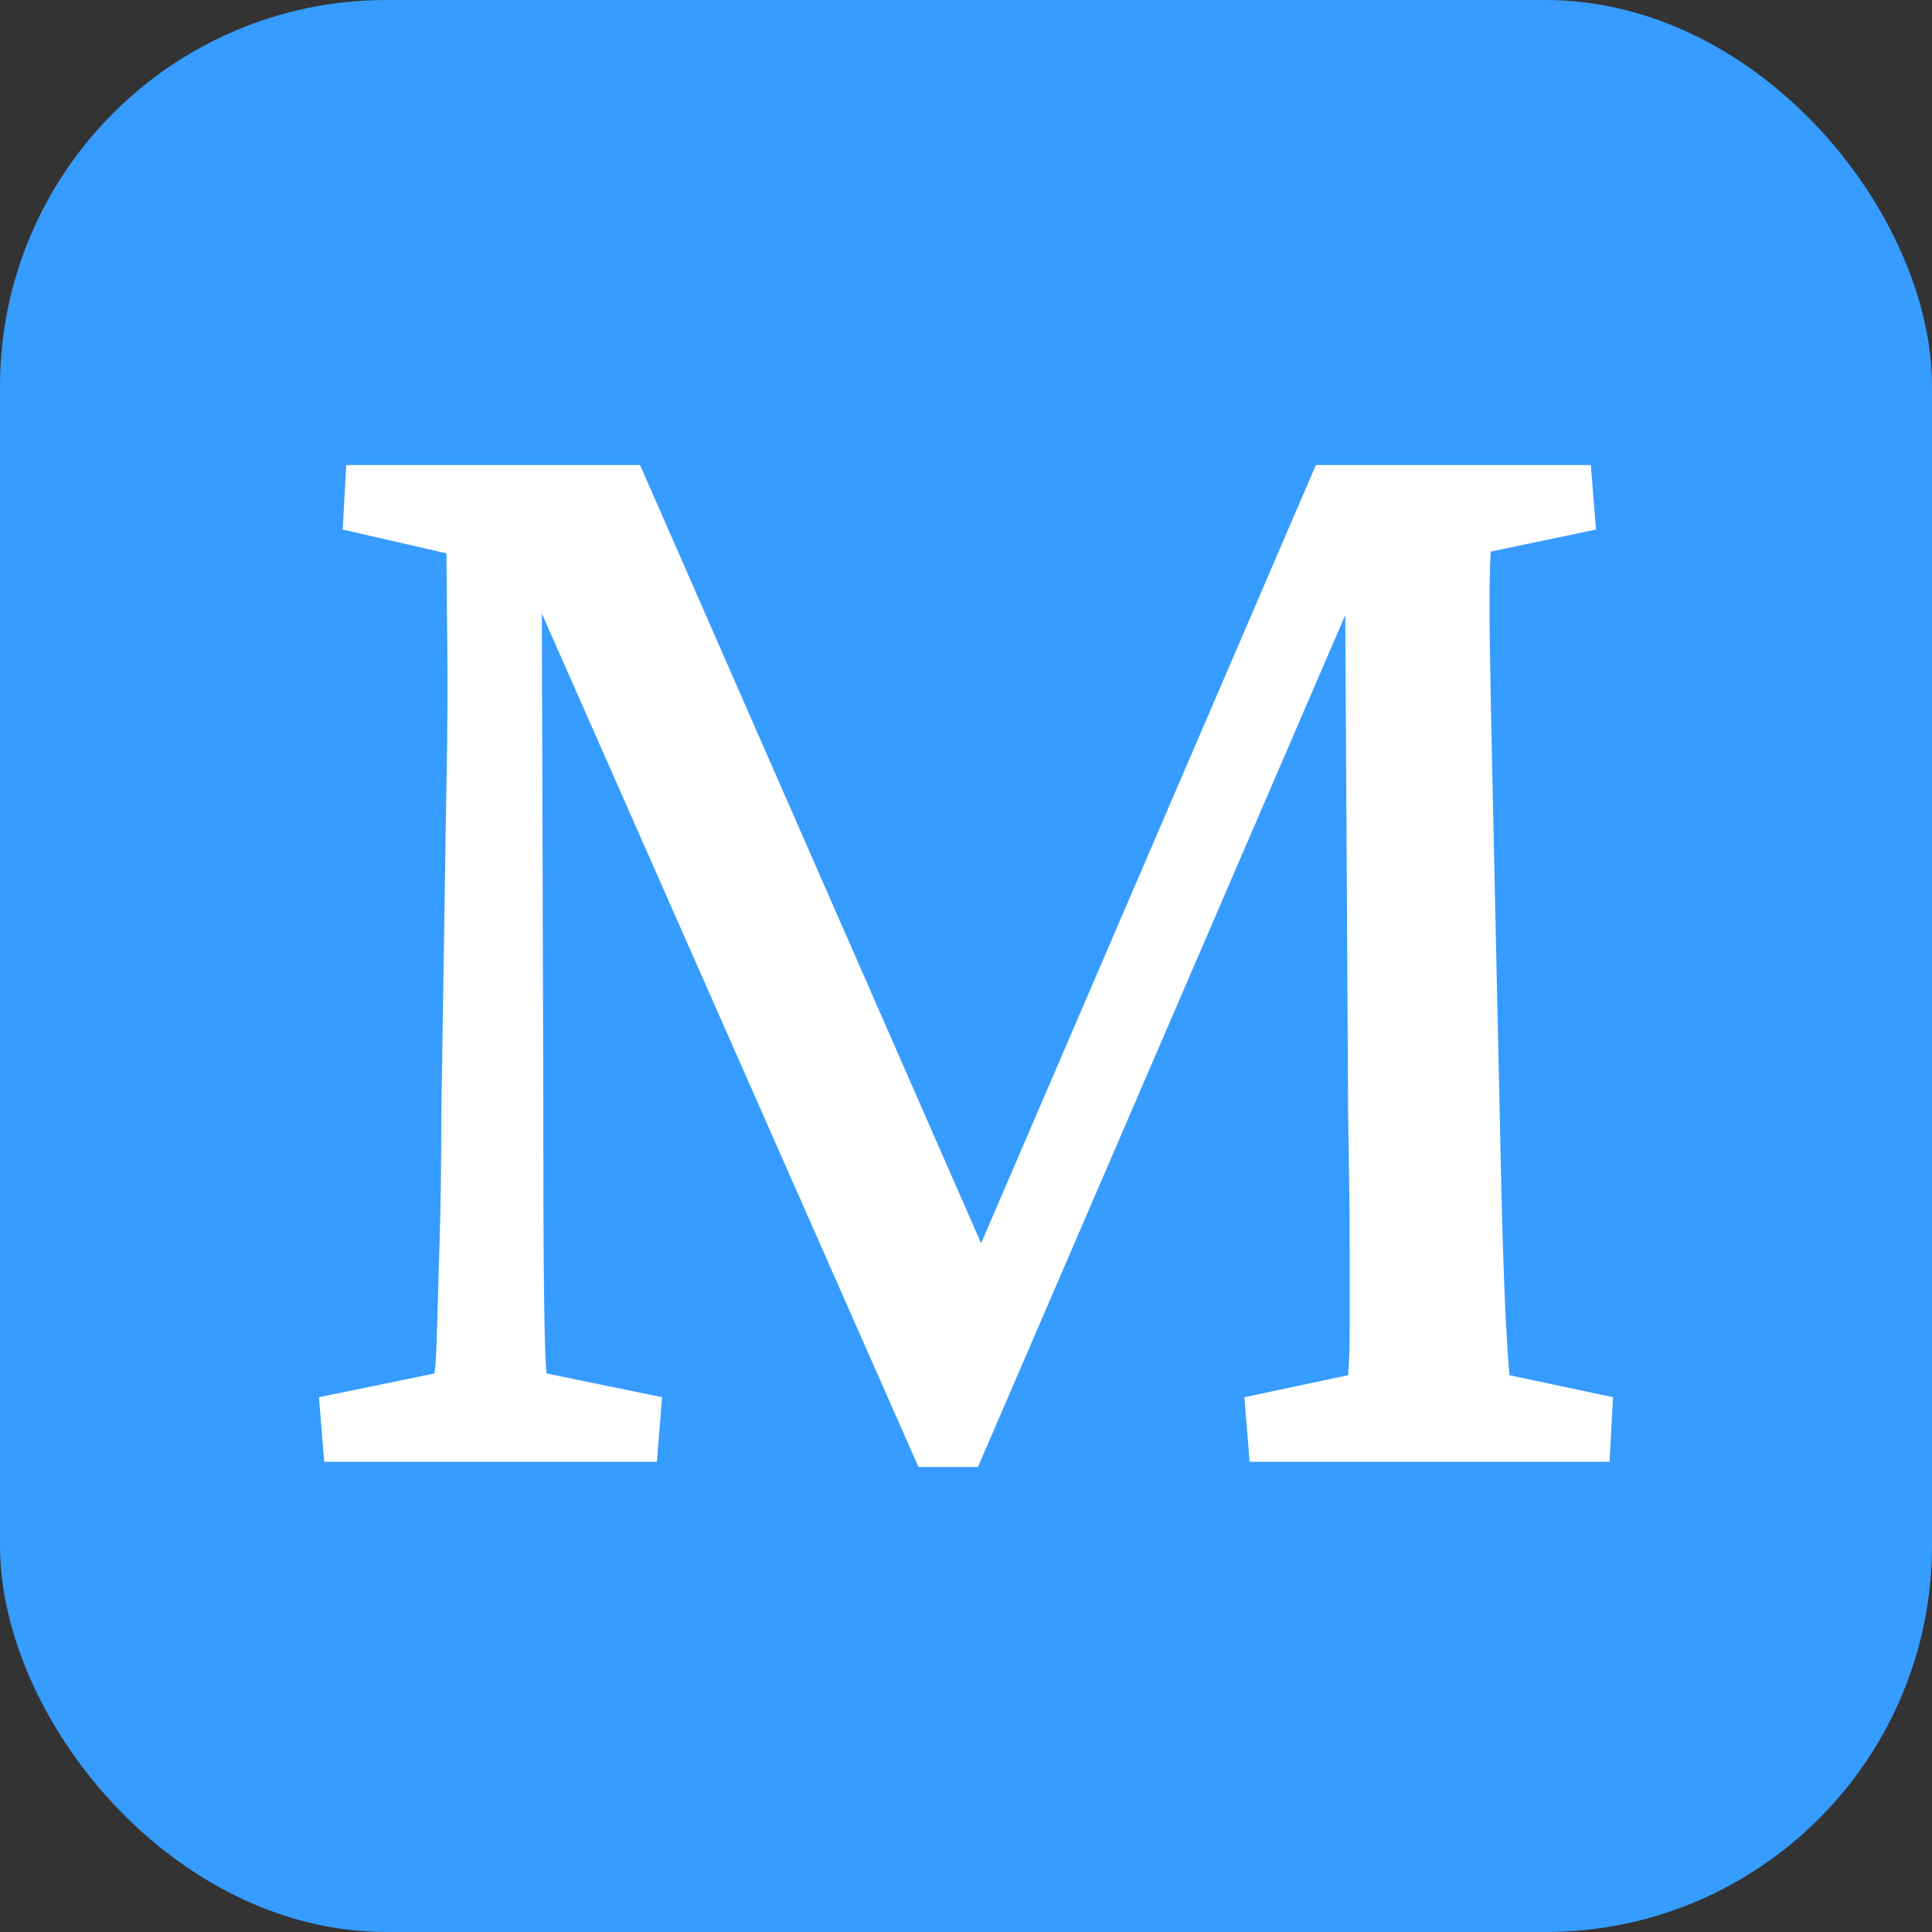 <svg xmlns="http://www.w3.org/2000/svg" width="256" height="256" viewBox="0 0 100 100"><rect x="0" y="0" width="100" height="100" fill="#333333" stroke="none"/><rect width="100" height="100" rx="20" fill="#369cff"></rect><path d="M17.74 27.41L17.92 24.07L33.13 24.07L51.58 66.17L50 66.17L68.11 24.07L82.34 24.07L82.61 27.41L77.16 28.55Q77.07 29.79 77.11 33.17Q77.16 36.55 77.25 40.42L77.25 40.42L77.60 56.50Q77.69 60.90 77.77 63.84Q77.86 66.79 77.95 68.50Q78.04 70.21 78.13 71.18L78.13 71.18L83.49 72.32L83.31 75.66L64.68 75.66L64.41 72.32L69.78 71.18Q69.86 70.13 69.86 68.72Q69.86 67.31 69.86 64.77Q69.86 62.22 69.78 57.82L69.78 57.82L69.60 26.62L71.88 26.62L50.62 75.93L47.54 75.93L25.74 26.53L28.03 26.53L28.12 56.42Q28.12 63.71 28.16 67.01Q28.20 70.30 28.29 71.09L28.29 71.09L34.27 72.32L34.00 75.66L16.78 75.66L16.51 72.32L22.49 71.09Q22.58 70.48 22.62 68.81Q22.67 67.14 22.75 64.37Q22.84 61.60 22.84 57.82L22.84 57.82L23.11 40.42Q23.19 36.55 23.15 33.34Q23.11 30.14 23.11 28.64L23.11 28.64L17.74 27.41Z" fill="#fff"></path></svg>